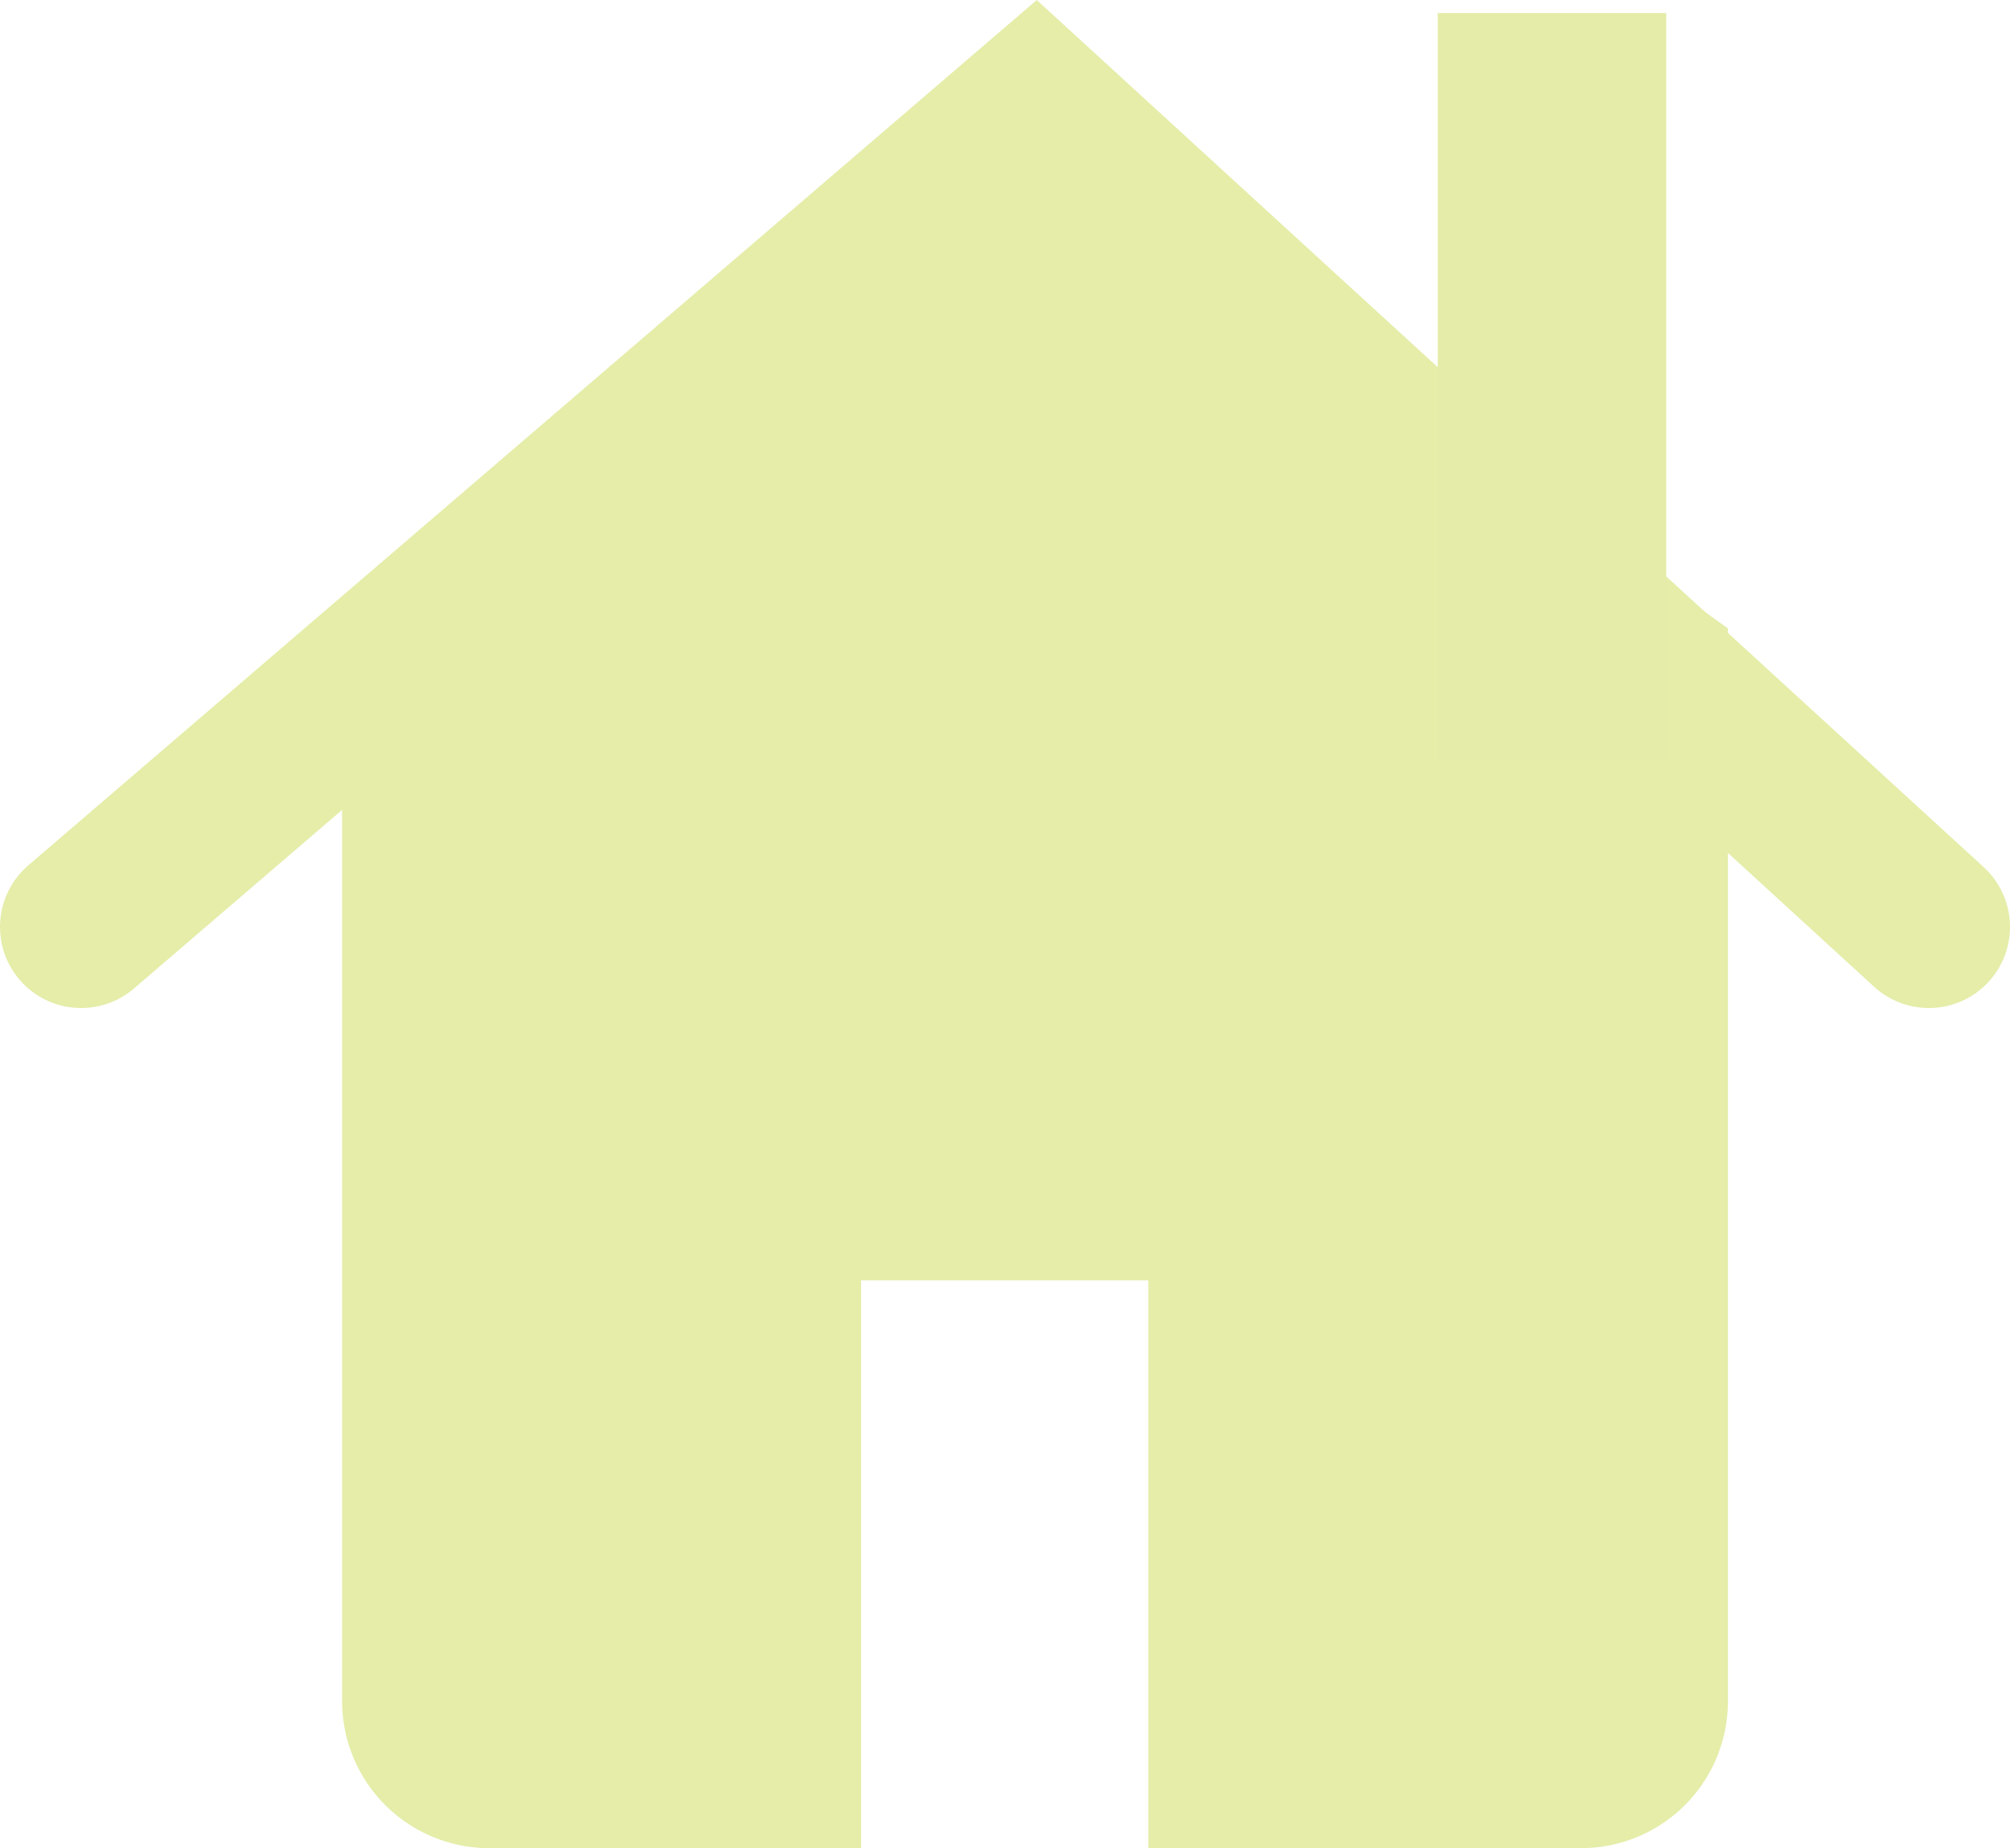 <svg xmlns="http://www.w3.org/2000/svg" viewBox="0 0 74.32 68.35"><defs><style>.cls-1{fill:#e5eda9;}.cls-2{fill:none;stroke:#e5eda9;stroke-linecap:round;stroke-miterlimit:10;stroke-width:6px;}.cls-3{fill:#e5eca9;}</style></defs><g id="Layer_2" data-name="Layer 2"><g id="Layer_1-2" data-name="Layer 1"><path class="cls-1" d="M63.89,23.24V62.92a5.43,5.43,0,0,1-5.43,5.43h-16v-21H31.84v21H18.09a5.44,5.44,0,0,1-5.44-5.43V23.24L38.28,4.86Z"/><polyline class="cls-2" points="3 34.28 38.27 4.01 71.32 34.28"/><rect class="cls-3" x="53.16" y="0.48" width="8.45" height="27.68"/></g></g></svg>